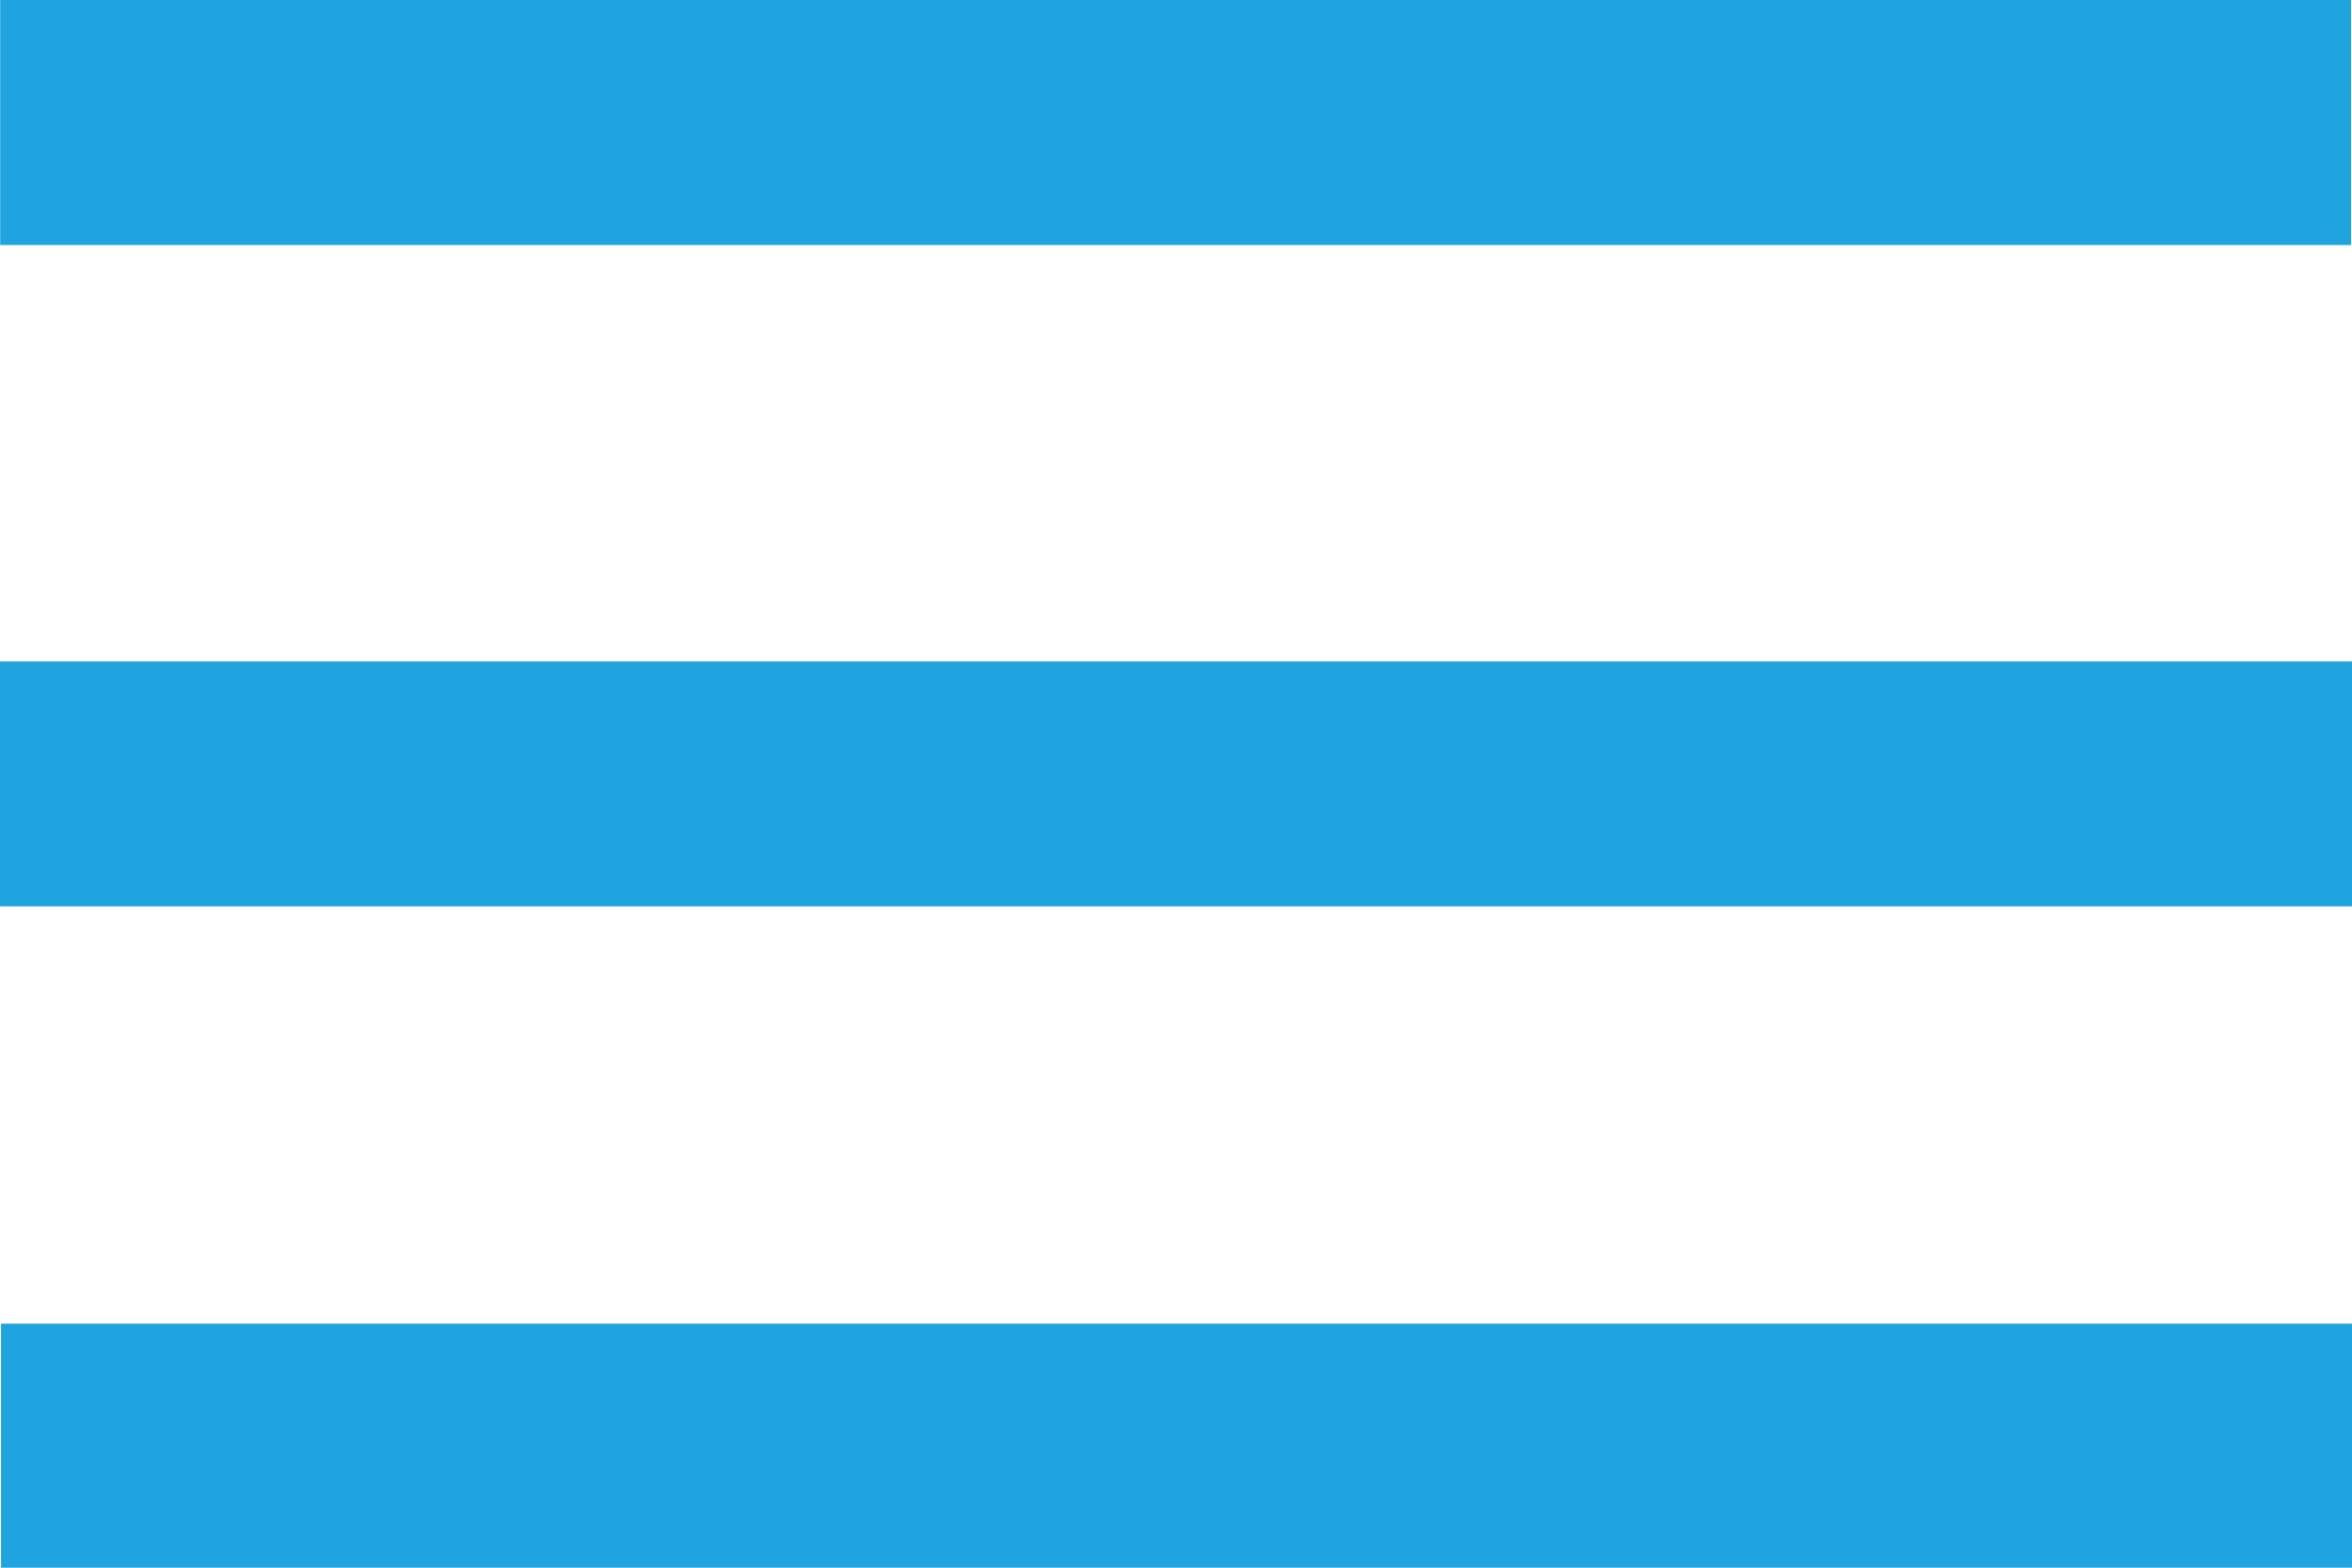 <svg width="30" height="20" viewBox="0 0 30 20" fill="none" xmlns="http://www.w3.org/2000/svg">
<path d="M0.002 3.126V0H29.988V3.126H0.002ZM30 11.563V8.438H6.10352e-05V11.563H30ZM0.013 16.886V20H30V16.886H0.013Z" fill="#20A4DF"/>
</svg>
